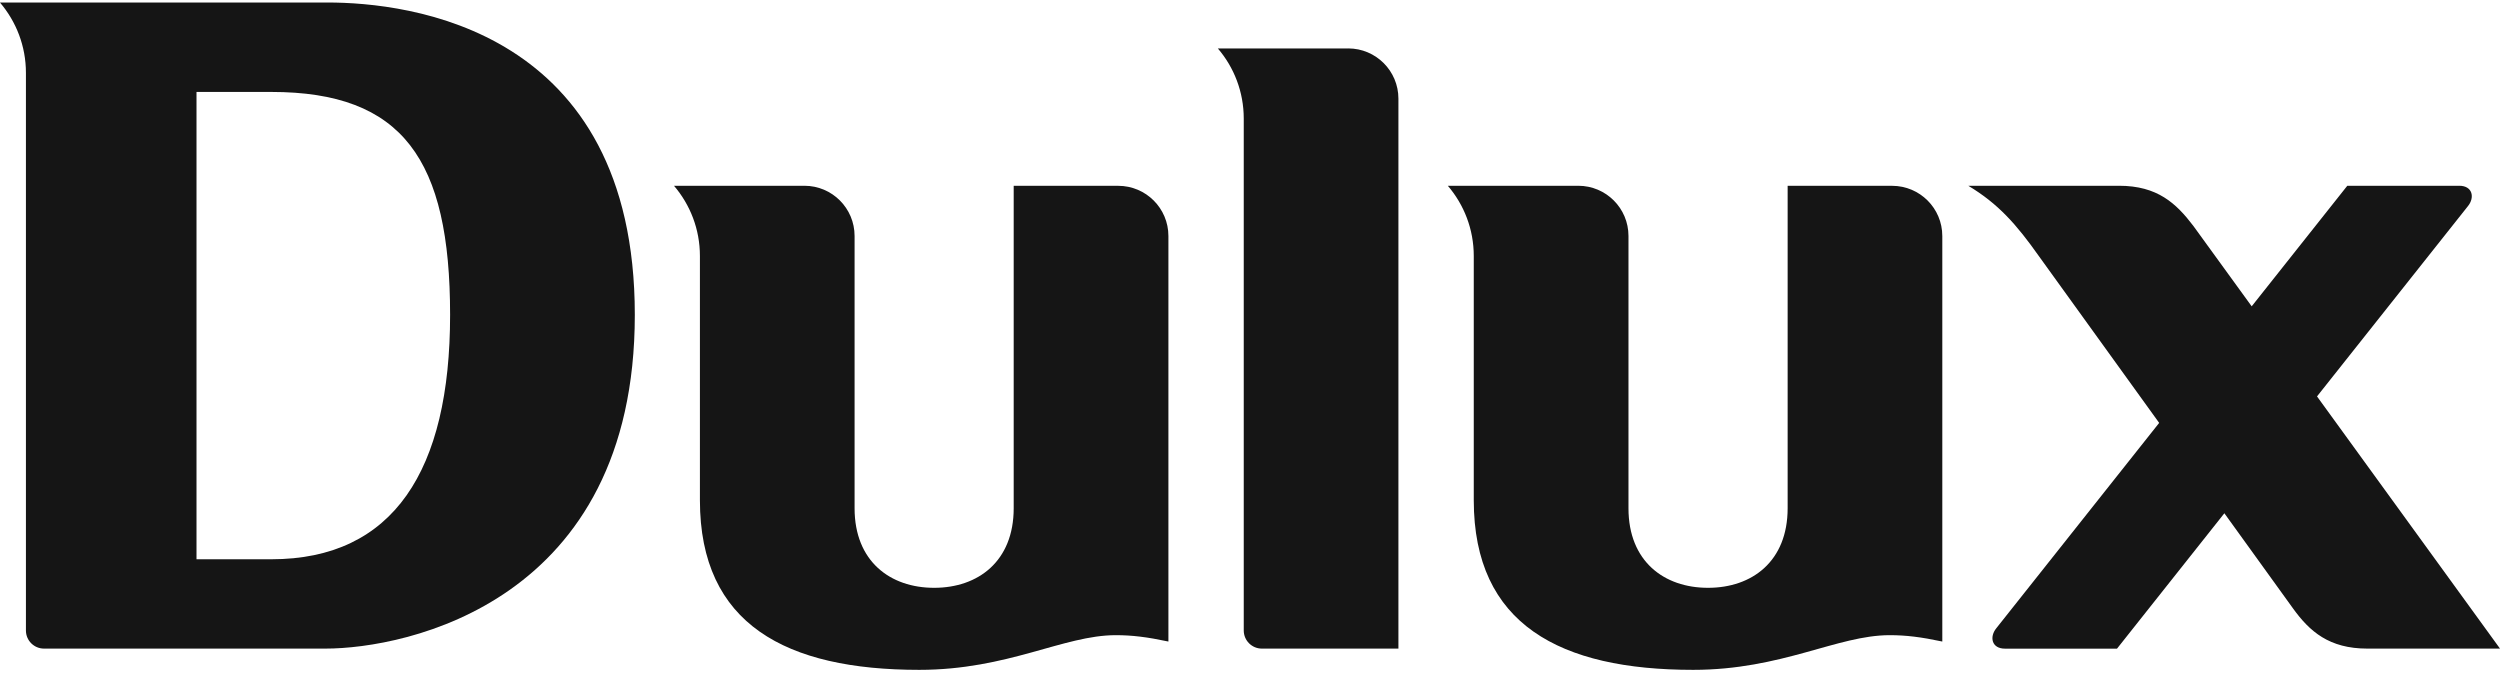 <svg width="322" height="87" viewBox="0 0 322 87" fill="none" xmlns="http://www.w3.org/2000/svg">
<path d="M144.023 23.927H130.564V65.463C130.564 72.305 125.977 75.71 120.317 75.71C114.657 75.71 110.07 72.299 110.07 65.463V30.395C110.07 26.82 107.177 23.927 103.608 23.927H86.81C88.889 26.363 90.149 29.515 90.149 32.969V64.427C90.149 80.448 101.282 86.277 118.4 86.277C129.841 86.277 136.983 81.81 143.71 81.81C145.808 81.81 147.736 82.045 150.491 82.63V30.401C150.491 26.827 147.598 23.933 144.023 23.933V23.927Z" fill="#151515"/>
<path d="M243.707 23.927H230.248V65.463C230.248 72.305 225.661 75.71 219.995 75.71C214.329 75.71 209.748 72.299 209.748 65.463V30.395C209.748 26.82 206.855 23.927 203.28 23.927H186.481C188.561 26.363 189.821 29.515 189.821 32.969V64.427C189.821 80.448 200.954 86.277 218.078 86.277C229.512 86.277 236.661 81.81 243.388 81.81C245.486 81.81 247.414 82.045 250.169 82.63V30.401C250.169 26.827 247.276 23.933 243.701 23.933L243.707 23.927Z" fill="#151515"/>
<path d="M173.654 6.242H156.861C158.941 8.671 160.195 11.83 160.195 15.278V81.207C160.195 82.498 161.243 83.54 162.527 83.54H180.116V12.71C180.116 9.136 177.223 6.236 173.648 6.236L173.654 6.242Z" fill="#151515"/>
<path d="M42.181 0.329H0C2.08 2.77 3.339 5.929 3.339 9.377V81.207C3.339 82.497 4.382 83.54 5.672 83.54H41.904C52.283 83.54 81.764 77.561 81.764 40.557C81.764 3.554 52.506 0.323 42.181 0.323V0.329ZM34.942 72.034H25.31V11.842H34.942C51.892 11.842 57.973 20.552 57.973 40.563C57.973 60.575 50.692 72.034 34.942 72.034Z" fill="#151515"/>
<path d="M317.871 26.549C318.769 25.446 318.48 23.927 316.756 23.927H302.332L290.018 39.454L282.495 29.087C280.283 26.176 277.86 23.927 272.942 23.927H253.515C257.378 26.242 259.723 28.912 262.586 32.957L278.101 54.469L257.119 80.924C256.227 82.027 256.51 83.546 258.24 83.546H272.67L286.498 66.108L295.352 78.381C297.474 81.322 299.993 83.54 304.906 83.54H322L298.432 51.057L317.871 26.549Z" fill="#151515"/>
</svg>

